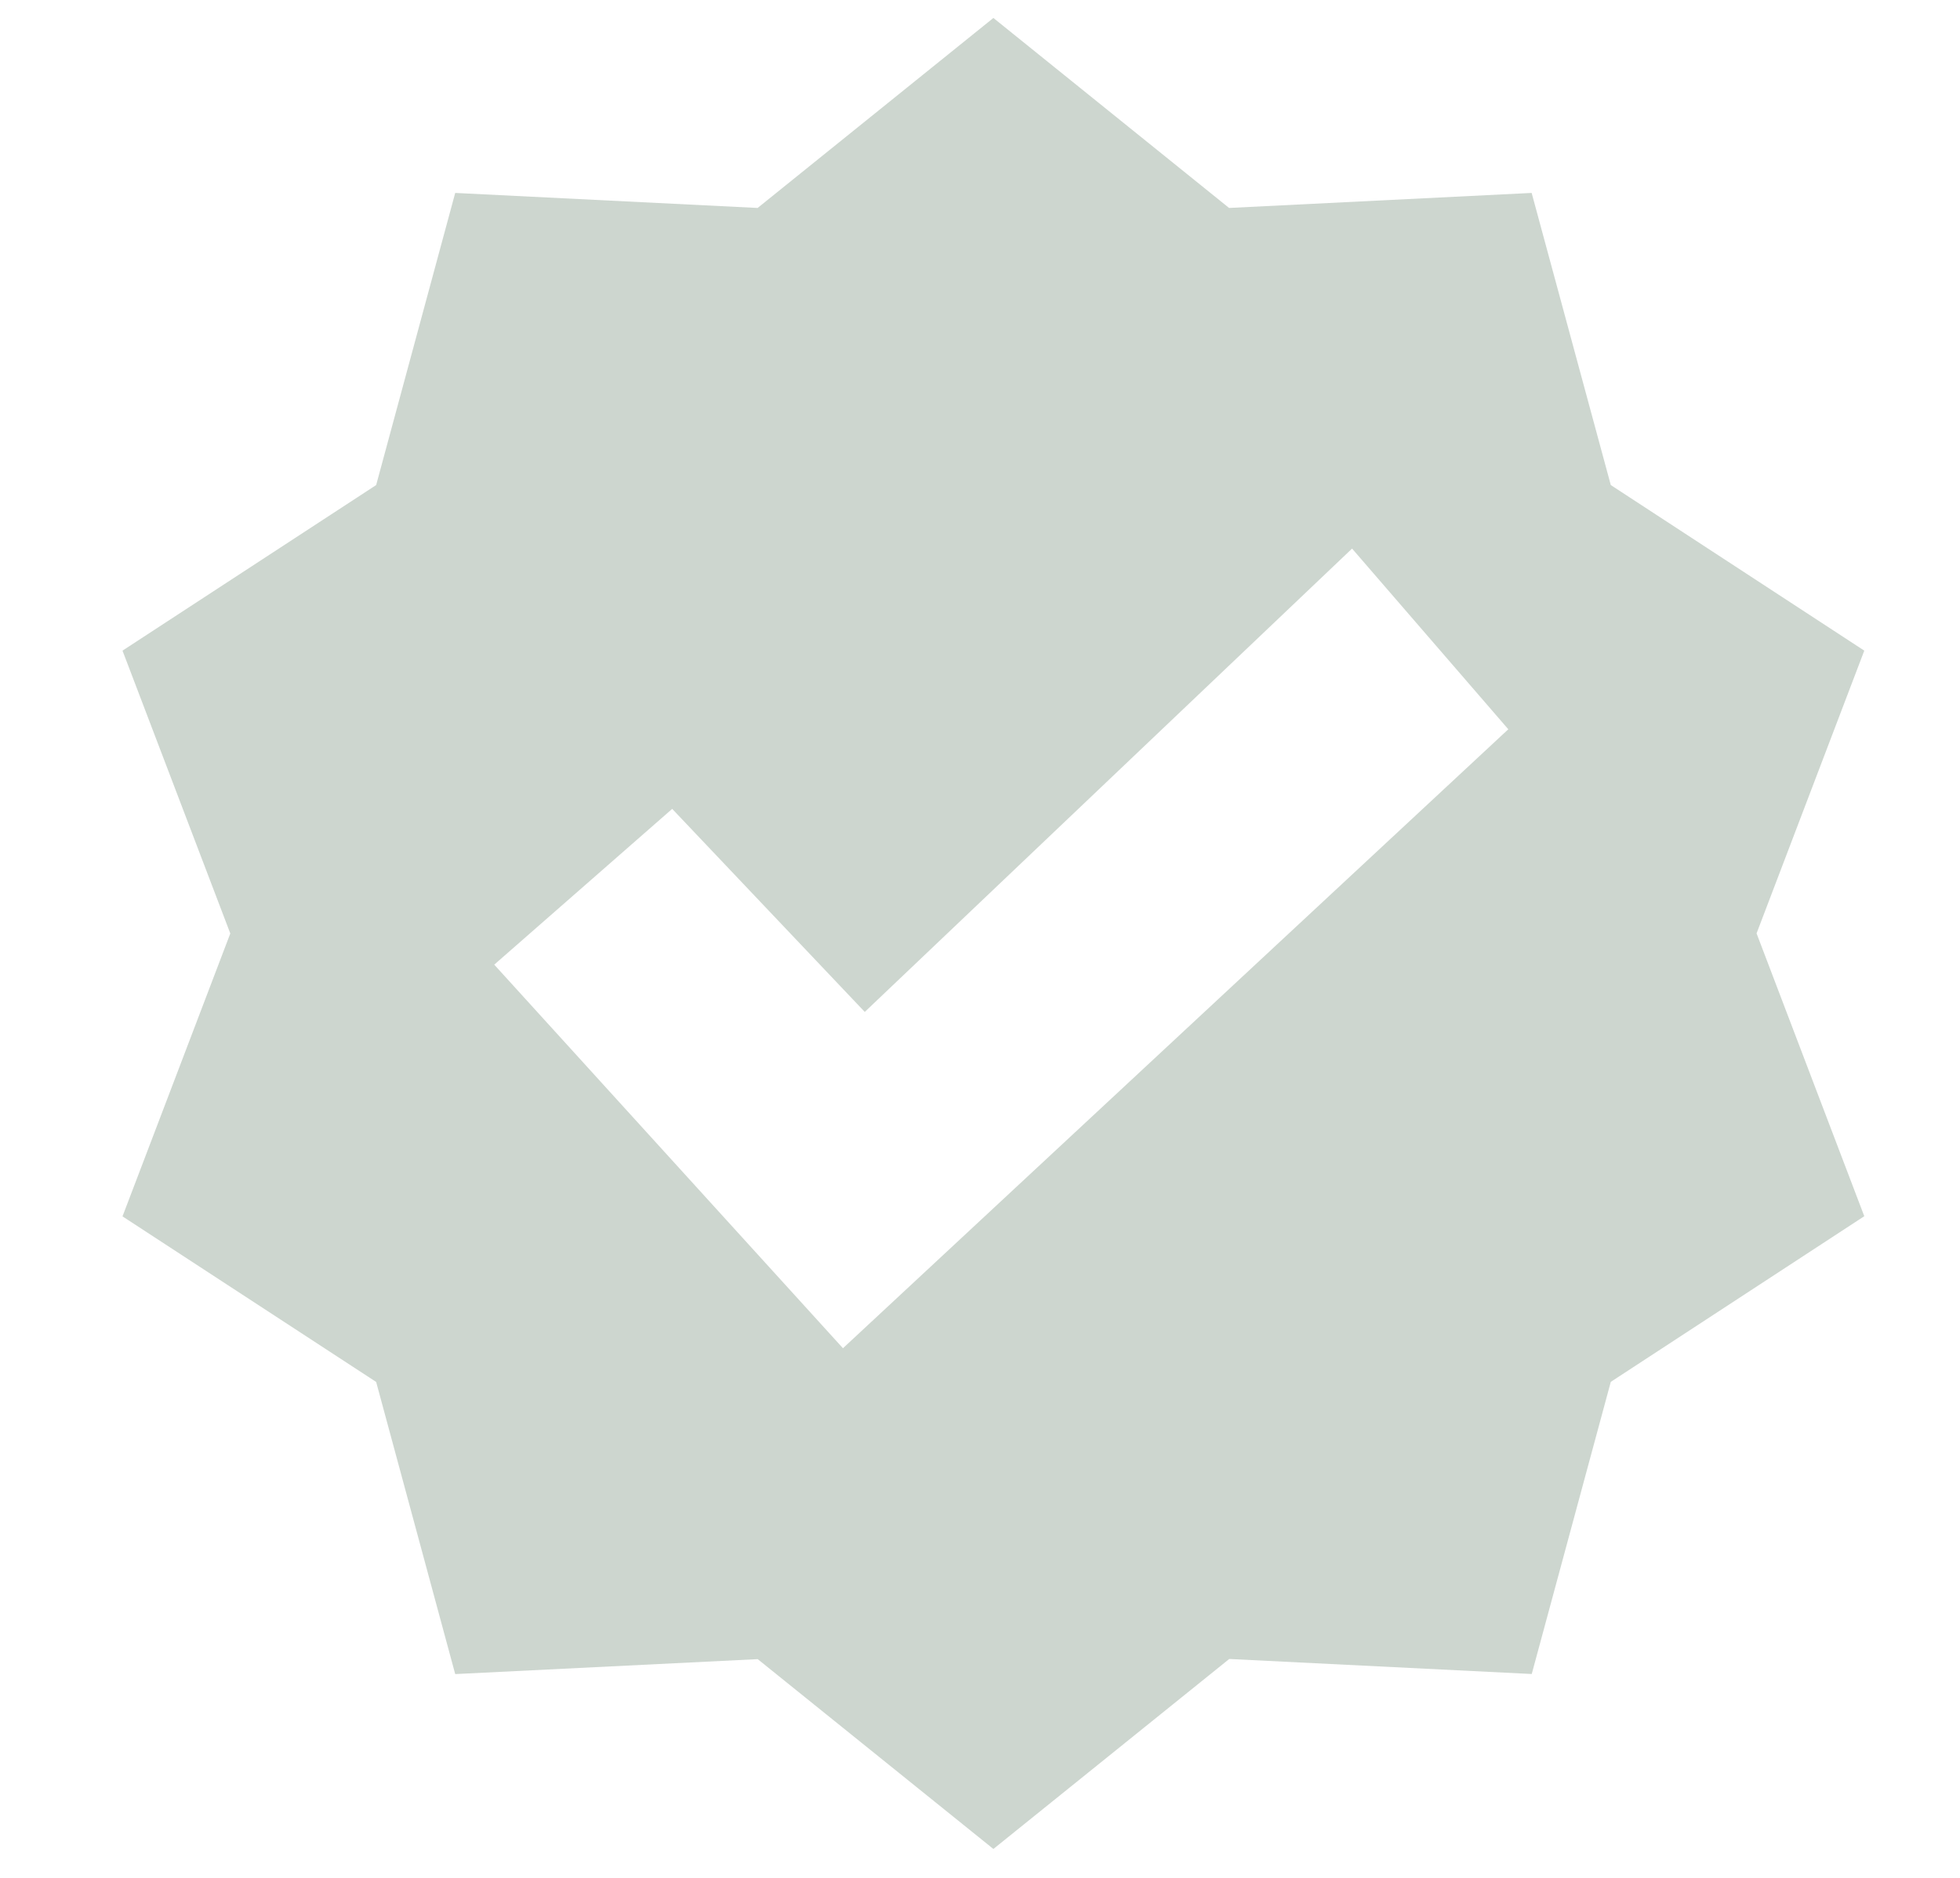 <?xml version="1.0" encoding="UTF-8" standalone="no"?>
<svg width="24px" height="23px" viewBox="0 0 24 23" version="1.1" xmlns="http://www.w3.org/2000/svg" xmlns:xlink="http://www.w3.org/1999/xlink">
    <!-- Generator: Sketch 3.8.3 (29802) - http://www.bohemiancoding.com/sketch -->
    <title>Artboard 1</title>
    <desc>Created with Sketch.</desc>
    <defs></defs>
    <g id="Page-1" stroke="none" stroke-width="1" fill="none" fill-rule="evenodd">
        <g id="Artboard-1" fill="#CDD6CF">
            <path d="M19.724,16.925 L18.756,20.503 L15.052,20.319 L12.164,22.646 L9.278,20.321 L5.574,20.504 L4.606,16.926 L1.5,14.898 L2.82,11.433 L1.5,7.969 L4.606,5.941 L5.574,2.363 L9.277,2.547 L12.164,0.22 L15.05,2.547 L18.755,2.363 L19.724,5.941 L22.828,7.969 L21.509,11.432 L22.828,14.896 L19.724,16.925 L19.724,16.925 L19.724,16.925 Z M16.556,6.719 L10.589,12.394 L8.231,9.907 L6.052,11.815 L10.322,16.513 L18.469,8.932 L16.556,6.719 L16.556,6.719 L16.556,6.719 Z" id="Shape"></path>
        </g>
    </g>
</svg>